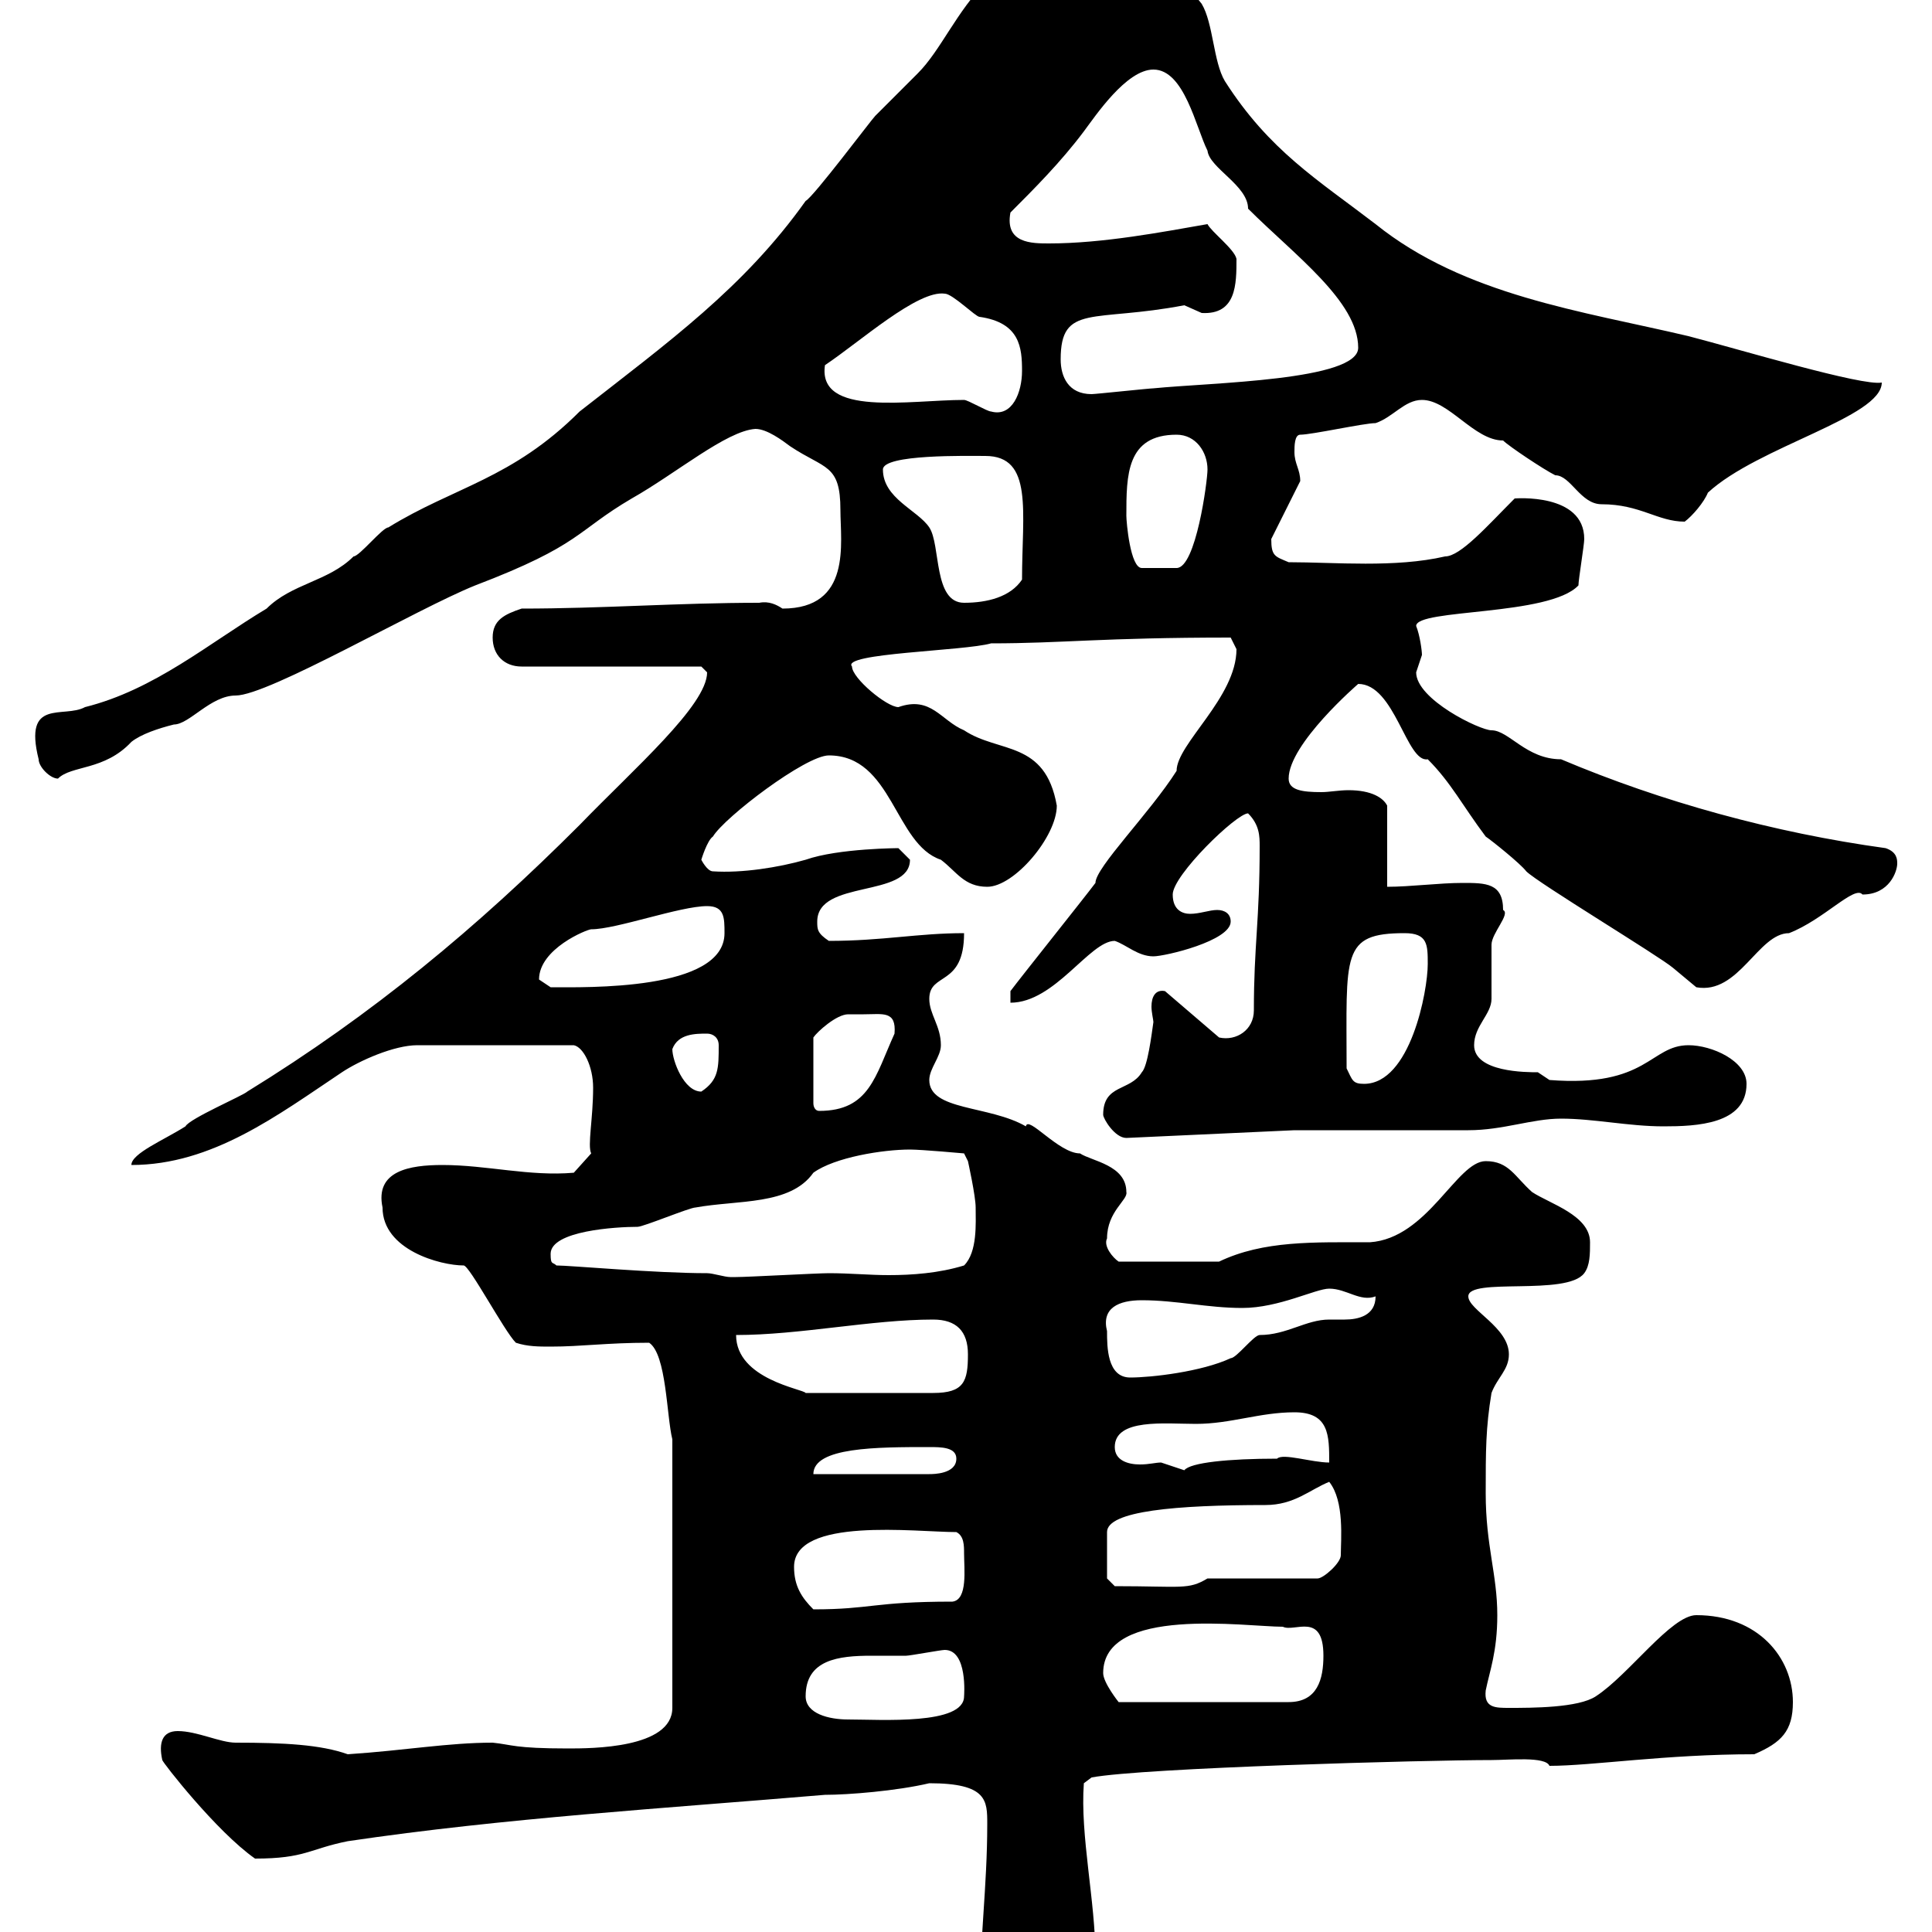 <svg xmlns="http://www.w3.org/2000/svg" xmlns:xlink="http://www.w3.org/1999/xlink" width="300" height="300"><path d="M152.10 312C153.30 315.60 159.30 317.40 162.90 317.40C168 315 170.10 313.80 170.10 303.90C170.10 295.20 167.70 285 168.30 276.90L169.50 276C177.60 274.50 221.40 273.30 231.60 273.30C234.30 273.30 240 272.70 240.60 274.20C247.20 274.20 258.60 272.40 272.40 272.40C276.60 270.60 278.40 268.80 278.40 264.30C278.40 257.40 273 250.80 263.40 250.80C259.50 250.80 252.90 260.10 247.80 263.40C245.10 265.20 237.90 265.20 234.30 265.20C232.20 265.20 230.40 265.20 230.70 262.50C231.30 259.50 232.50 256.50 232.50 250.80C232.50 244.50 230.70 240 230.70 231.90C230.70 225.30 230.70 221.70 231.60 216.30C232.50 213.90 234.30 212.70 234.30 210.30C234.30 206.10 228 203.40 228 201.30C228 198.30 243.30 201.30 246 197.70C246.90 196.50 246.90 194.70 246.90 192.90C246.90 188.70 240.60 186.90 237.90 185.10C235.20 182.70 234.30 180.30 230.70 180.30C226.20 180.30 221.70 192.30 212.70 192.90C204 192.90 196.20 192.60 189.30 195.90L173.70 195.90C172.80 195.30 171.30 193.50 171.90 192.30C171.90 188.10 175.20 186.30 174.90 185.10C174.90 180.90 169.50 180.30 167.70 179.10C164.40 179.10 159.60 173.10 159.30 174.90C153.60 171.60 144.30 172.50 144.30 167.70C144.30 165.90 146.10 164.10 146.10 162.30C146.10 159.30 144.30 157.50 144.30 155.10C144.30 150.90 149.70 153.30 149.70 144.90C142.50 144.90 137.10 146.10 128.70 146.10C126.90 144.90 126.90 144.30 126.90 143.10C126.90 136.50 141.30 139.50 141.30 133.50C141.30 133.50 139.50 131.70 139.50 131.70C139.80 131.70 130.20 131.70 125.10 133.50C120.90 134.70 115.20 135.60 110.70 135.30C109.80 135.30 108.90 133.50 108.90 133.50C108.90 133.50 109.80 130.50 110.70 129.90C112.50 126.90 125.10 117.30 128.70 117.30C138.60 117.30 138.90 131.10 146.10 133.50C148.50 135.30 149.70 137.70 153.30 137.70C157.50 137.70 164.10 129.90 164.10 125.10C162.30 114.90 155.10 117 149.70 113.40C146.10 111.90 144.60 108 139.50 109.80C137.70 109.80 132.30 105.30 132.30 103.50C130.50 101.40 149.70 101.10 153.90 99.90C165 99.90 171 99 191.10 99C191.10 99 192 100.80 192 100.80C192 108.30 182.70 115.50 182.70 119.70C178.50 126.30 170.10 134.70 170.10 137.10C168.30 139.50 158.70 151.50 156.90 153.90L156.90 155.70C163.80 155.70 169.20 146.10 173.10 146.10C174.90 146.70 176.70 148.50 179.10 148.50C180.90 148.50 191.10 146.10 191.10 143.10C191.10 141.90 190.20 141.30 189 141.30C187.80 141.30 186.30 141.90 184.80 141.90C183.60 141.90 182.10 141.30 182.10 138.90C182.10 135.90 192 126.30 193.80 126.30C195.60 128.10 195.60 129.90 195.60 131.40C195.60 143.10 194.70 146.70 194.70 156.90C194.70 159.90 192 161.70 189.30 161.10L180.90 153.90C179.40 153.60 178.80 154.80 178.80 156.30C178.80 157.20 179.10 158.40 179.10 158.70C178.80 160.80 178.20 165.60 177.30 166.50C175.50 169.50 171.30 168.30 171.30 173.10C171.30 173.70 173.10 176.70 174.90 176.70L201 175.50C205.50 175.50 224.40 175.50 228 175.50C233.40 175.50 237.90 173.70 242.40 173.70C247.50 173.70 252.90 174.90 258.30 174.90C263.40 174.90 271.20 174.60 271.20 168.30C271.20 164.70 265.80 162.30 262.20 162.30C256.20 162.30 255.90 168.90 240.60 167.70C240.60 167.70 238.80 166.50 238.80 166.50C237 166.50 228.90 166.50 228.90 162.30C228.90 159.30 231.60 157.50 231.60 155.10C231.60 153.90 231.60 147.90 231.60 146.70C231.60 144.90 234.60 141.90 233.40 141.30C233.40 137.10 230.70 137.10 227.10 137.10C223.50 137.10 219 137.70 215.40 137.70L215.40 125.10C214.80 123.90 213 122.70 209.40 122.70C207.90 122.70 206.40 123 205.20 123C202.20 123 200.10 122.70 200.10 120.90C200.10 115.50 210.90 106.20 210.90 106.20C216.60 106.20 218.40 118.50 221.70 117.90C225.30 121.50 227.10 125.10 230.70 129.90C231.60 130.50 236.10 134.10 237 135.30C238.80 137.10 257.70 148.50 259.80 150.30C259.80 150.30 263.40 153.30 263.40 153.30C270 154.50 273 144.90 277.80 144.90C283.20 142.80 288 137.40 289.20 138.90C293.40 138.90 294.60 135.30 294.60 134.10C294.60 133.50 294.60 132.30 292.80 131.70C275.40 129.30 258 124.50 242.40 117.90C237 117.90 234.30 113.40 231.60 113.40C229.80 113.40 219.90 108.60 219.90 104.40C219.90 104.40 220.80 101.70 220.80 101.70C220.80 101.10 220.50 98.70 219.90 97.20C219.90 94.50 240.60 95.70 245.10 90.90C245.10 90 246 84.60 246 83.70C246 76.50 235.20 77.40 235.20 77.40C231 81.60 226.80 86.40 224.40 86.40C216.60 88.20 207.30 87.30 200.10 87.30C198 86.40 197.40 86.40 197.40 83.70L201.90 74.70C201.90 72.90 201 72 201 70.20C201 69.30 201 67.50 201.90 67.50C203.70 67.50 211.80 65.70 213.60 65.70C216.30 64.80 218.10 62.10 220.80 62.10C225 62.10 228.90 68.40 233.40 68.40C234.30 69.30 239.70 72.90 241.50 73.80C243.90 73.80 245.40 78.30 248.70 78.30C254.70 78.30 257.40 81 261.60 81C262.80 80.10 264.60 78 265.20 76.50C273 69.30 292.20 64.80 292.20 59.40C289.20 60 270.30 54.30 262.20 52.20C245.70 48.30 227.40 45.90 213.60 34.80C204.60 27.90 197.10 23.40 190.20 12.60C188.40 9.60 188.40 3.60 186.60 0.60C180.60-7.20 164.40-17.40 161.10-17.40C155.70-18 153.30-6.30 153.30-3C148.50 1.80 146.10 7.80 142.50 11.40C141.30 12.60 137.10 16.80 135.90 18C135.30 18.60 126.30 30.60 125.10 31.20C115.50 44.70 103.80 53.10 90 63.90C79.50 74.40 70.50 75.60 60.30 81.90C59.40 81.90 55.80 86.40 54.90 86.40C51 90.30 45.30 90.60 41.40 94.50C32.40 99.90 24 107.10 13.20 109.80C9.90 111.60 3.60 108.30 6 117.90C6 119.10 7.80 120.90 9 120.90C11.10 118.80 16.20 119.70 20.40 115.20C21.90 114 24.60 113.10 27 112.50C29.40 112.50 32.70 108 36.60 108C41.70 108 64.80 94.50 73.80 90.90C90.30 84.60 89.40 82.50 98.10 77.40C105 73.50 112.80 66.90 117.30 66.60C119.10 66.60 121.50 68.40 122.70 69.30C128.10 72.90 130.50 72 130.50 79.20C130.50 84.30 132.30 94.50 121.50 94.50C120.60 93.90 119.40 93.30 117.90 93.60C105.30 93.60 93.60 94.50 81 94.50C78.30 95.40 76.50 96.30 76.50 99C76.50 101.70 78.30 103.50 81 103.50L108.90 103.50C108.90 103.50 109.80 104.40 109.80 104.40C109.80 109.50 98.40 119.40 90 128.10C74.10 144 57.90 157.50 38.40 169.50C37.80 170.10 29.40 173.70 28.80 174.90C25.50 177 20.40 179.10 20.40 180.90C33 180.90 43.20 173.10 53.10 166.50C55.80 164.70 61.20 162.30 64.80 162.30L89.10 162.30C90.60 162.60 92.10 165.60 92.10 168.90C92.10 173.70 91.20 177.90 91.80 179.10L89.10 182.10C82.20 182.70 75.60 180.90 68.70 180.90C63.60 180.90 58.20 181.80 59.40 187.50C59.40 194.10 68.40 196.50 72 196.50C72.90 196.50 78.30 206.70 80.10 208.50C81.90 209.10 83.70 209.10 85.50 209.10C90.30 209.10 94.20 208.50 100.80 208.50C103.50 210.30 103.50 219.90 104.40 223.50L104.40 265.20C104.40 271.50 91.80 271.50 88.20 271.50C79.80 271.50 79.50 270.90 76.50 270.60C69.60 270.60 63 271.80 54 272.40C49.80 270.90 44.10 270.60 36.60 270.60C34.20 270.60 30.60 268.80 27.60 268.80C25.20 268.80 24.60 270.60 25.20 273.30C25.20 273.60 33.60 284.40 39.60 288.60C47.40 288.60 48 287.10 54 285.90C78.30 282.30 103.20 280.80 128.10 278.70C131.70 278.70 139.20 278.10 144.30 276.90C153.30 276.90 153.30 279.60 153.30 283.20C153.30 293.10 152.10 301.20 152.10 312ZM125.10 263.40C125.10 257.70 130.20 257.10 135.30 257.10C137.10 257.10 139.20 257.10 140.70 257.10C141.30 257.10 146.10 256.20 146.70 256.20C150.30 256.20 149.70 263.40 149.70 263.40C149.70 267.90 136.80 267 131.70 267C128.70 267 125.10 266.10 125.10 263.40ZM171.30 259.80C171.30 249.30 193.50 252.60 199.20 252.60C201 253.50 205.50 250.20 205.50 257.10C205.50 260.70 204.60 264.30 200.10 264.30L173.70 264.30C173.70 264.30 171.30 261.30 171.30 259.80ZM123.30 243.30C123.30 235.50 142.20 237.90 148.50 237.90C149.70 238.50 149.70 240 149.70 241.20C149.70 243.60 150.30 248.40 147.90 248.70C135.60 248.70 135.30 249.90 126.30 249.90C124.50 248.10 123.30 246.30 123.30 243.30ZM171.90 245.10L171.90 237.90C171.90 234.60 182.70 233.70 196.50 233.70C201 233.70 203.40 231.30 206.40 230.10C208.80 233.10 208.20 239.10 208.20 241.50C208.20 242.70 205.50 245.10 204.60 245.10L187.50 245.10C184.50 246.90 183.60 246.30 173.10 246.30ZM144.30 224.70C146.10 224.70 148.50 224.70 148.50 226.50C148.50 228.90 144.90 228.90 144.30 228.90L126.30 228.90C126.30 224.70 136.20 224.70 144.30 224.70ZM173.10 224.70C173.10 220.20 180.90 221.10 185.70 221.10C191.10 221.10 195.60 219.30 201 219.30C206.40 219.30 206.40 222.90 206.40 227.10C203.70 227.10 199.20 225.60 198.30 226.50C190.80 226.50 184.80 227.10 183.90 228.30C183.90 228.30 180.30 227.10 180.30 227.10C179.40 227.10 178.50 227.40 177 227.40C175.20 227.40 173.10 226.80 173.10 224.70ZM114.30 207.30C124.20 207.30 135.30 204.90 144.90 204.90C148.50 204.90 150.30 206.70 150.30 210.30C150.30 214.50 149.70 216.30 144.90 216.30L125.10 216.30C124.80 215.70 114.30 214.20 114.30 207.30ZM171.90 206.70C171 203.10 173.70 201.90 177.30 201.90C182.70 201.90 187.50 203.10 192.90 203.10C198.60 203.10 204.30 200.10 206.40 200.10C209.10 200.10 211.20 202.20 213.60 201.30C213.60 204.30 210.90 204.90 208.80 204.90C207.90 204.90 207.30 204.90 206.40 204.90C202.80 204.90 199.80 207.30 195.60 207.30C194.70 207.30 192 210.90 191.10 210.90C186.60 213 178.80 213.90 175.50 213.90C171.90 213.90 171.90 209.10 171.90 206.70ZM109.80 197.70C101.70 197.70 88.50 196.50 86.40 196.50C85.80 195.90 85.50 196.50 85.50 194.70C85.50 191.10 95.70 190.50 99 190.50C99.90 190.50 107.10 187.50 108 187.50C114.60 186.30 122.70 187.20 126.30 182.10C129.60 179.70 137.10 178.50 141.30 178.50C143.10 178.50 149.70 179.10 149.70 179.10L150.30 180.30C150.30 180.30 151.50 185.70 151.50 187.50C151.50 189.90 151.80 194.40 149.70 196.50C145.80 197.70 141.60 198 138 198C135 198 132 197.70 128.70 197.70C126.90 197.70 116.10 198.30 114.30 198.30C114.30 198.30 114.30 198.30 113.40 198.30C112.50 198.30 110.70 197.70 109.80 197.70ZM134.10 157.50C137.10 157.50 139.20 156.90 138.90 160.50C135.90 167.10 135 172.50 127.20 172.50C126.60 172.50 126.30 171.90 126.30 171.30L126.30 161.10C126.90 160.20 129.90 157.50 131.70 157.50C132.30 157.50 133.50 157.50 134.10 157.50ZM104.40 162.90C105.30 160.50 108 160.50 109.80 160.50C110.70 160.50 111.60 161.10 111.60 162.30C111.60 165.90 111.60 167.70 108.90 169.50C106.20 169.50 104.40 164.70 104.40 162.90ZM209.10 165.90C209.10 148.20 208.20 144.90 218.10 144.90C221.70 144.90 221.70 146.70 221.70 149.70C221.70 153.90 219 168.30 211.80 168.30C210 168.30 210 167.70 209.10 165.90ZM83.70 152.10C83.70 147.30 91.20 144.30 91.80 144.30C95.70 144.30 105.60 140.70 109.80 140.70C112.50 140.70 112.50 142.50 112.50 144.90C112.50 153.90 90.90 153.30 85.50 153.30C85.50 153.30 83.70 152.10 83.70 152.10ZM137.10 72.90C137.10 70.50 150.30 70.80 153 70.80C160.50 70.80 158.70 79.50 158.70 90C156.90 92.70 153.30 93.60 149.70 93.60C144.90 93.60 146.10 84.60 144.30 81.90C142.50 79.20 137.10 77.40 137.10 72.90ZM174.90 80.10C174.90 73.80 174.90 67.50 182.70 67.50C185.70 67.50 187.50 70.20 187.50 72.90C187.50 74.70 185.70 88.20 182.70 88.20C182.10 88.20 177.60 88.20 177.30 88.20C175.50 88.20 174.90 81 174.90 80.10ZM149.70 62.10C141.30 62.10 126.90 64.80 128.10 56.70C133.50 53.10 142.50 45 146.70 45.60C147.90 45.60 151.50 49.20 152.10 49.20C158.40 50.10 158.70 54 158.70 57.60C158.70 60.90 157.20 64.80 153.90 63.90C153.30 63.90 150.30 62.10 149.70 62.10ZM164.70 55.80C164.70 47.10 169.80 50.10 183.90 47.40C183.90 47.40 186.60 48.60 186.60 48.60C192 48.90 192 44.10 192 40.20C191.70 38.70 188.10 36 187.50 34.80C180.60 36 171.30 37.80 162.90 37.80C160.20 37.80 156 37.80 156.90 33C160.50 29.40 164.70 25.20 168.30 20.40C170.10 18 174.90 10.80 179.10 10.80C183.90 10.80 185.70 19.80 187.50 23.40C187.80 26.10 193.80 28.80 193.80 32.40C201 39.60 210.90 46.80 210.90 54C210.90 59.10 188.10 59.40 179.10 60.30C178.50 60.30 170.10 61.20 169.50 61.20C165.90 61.20 164.70 58.50 164.70 55.80Z"/></svg>
